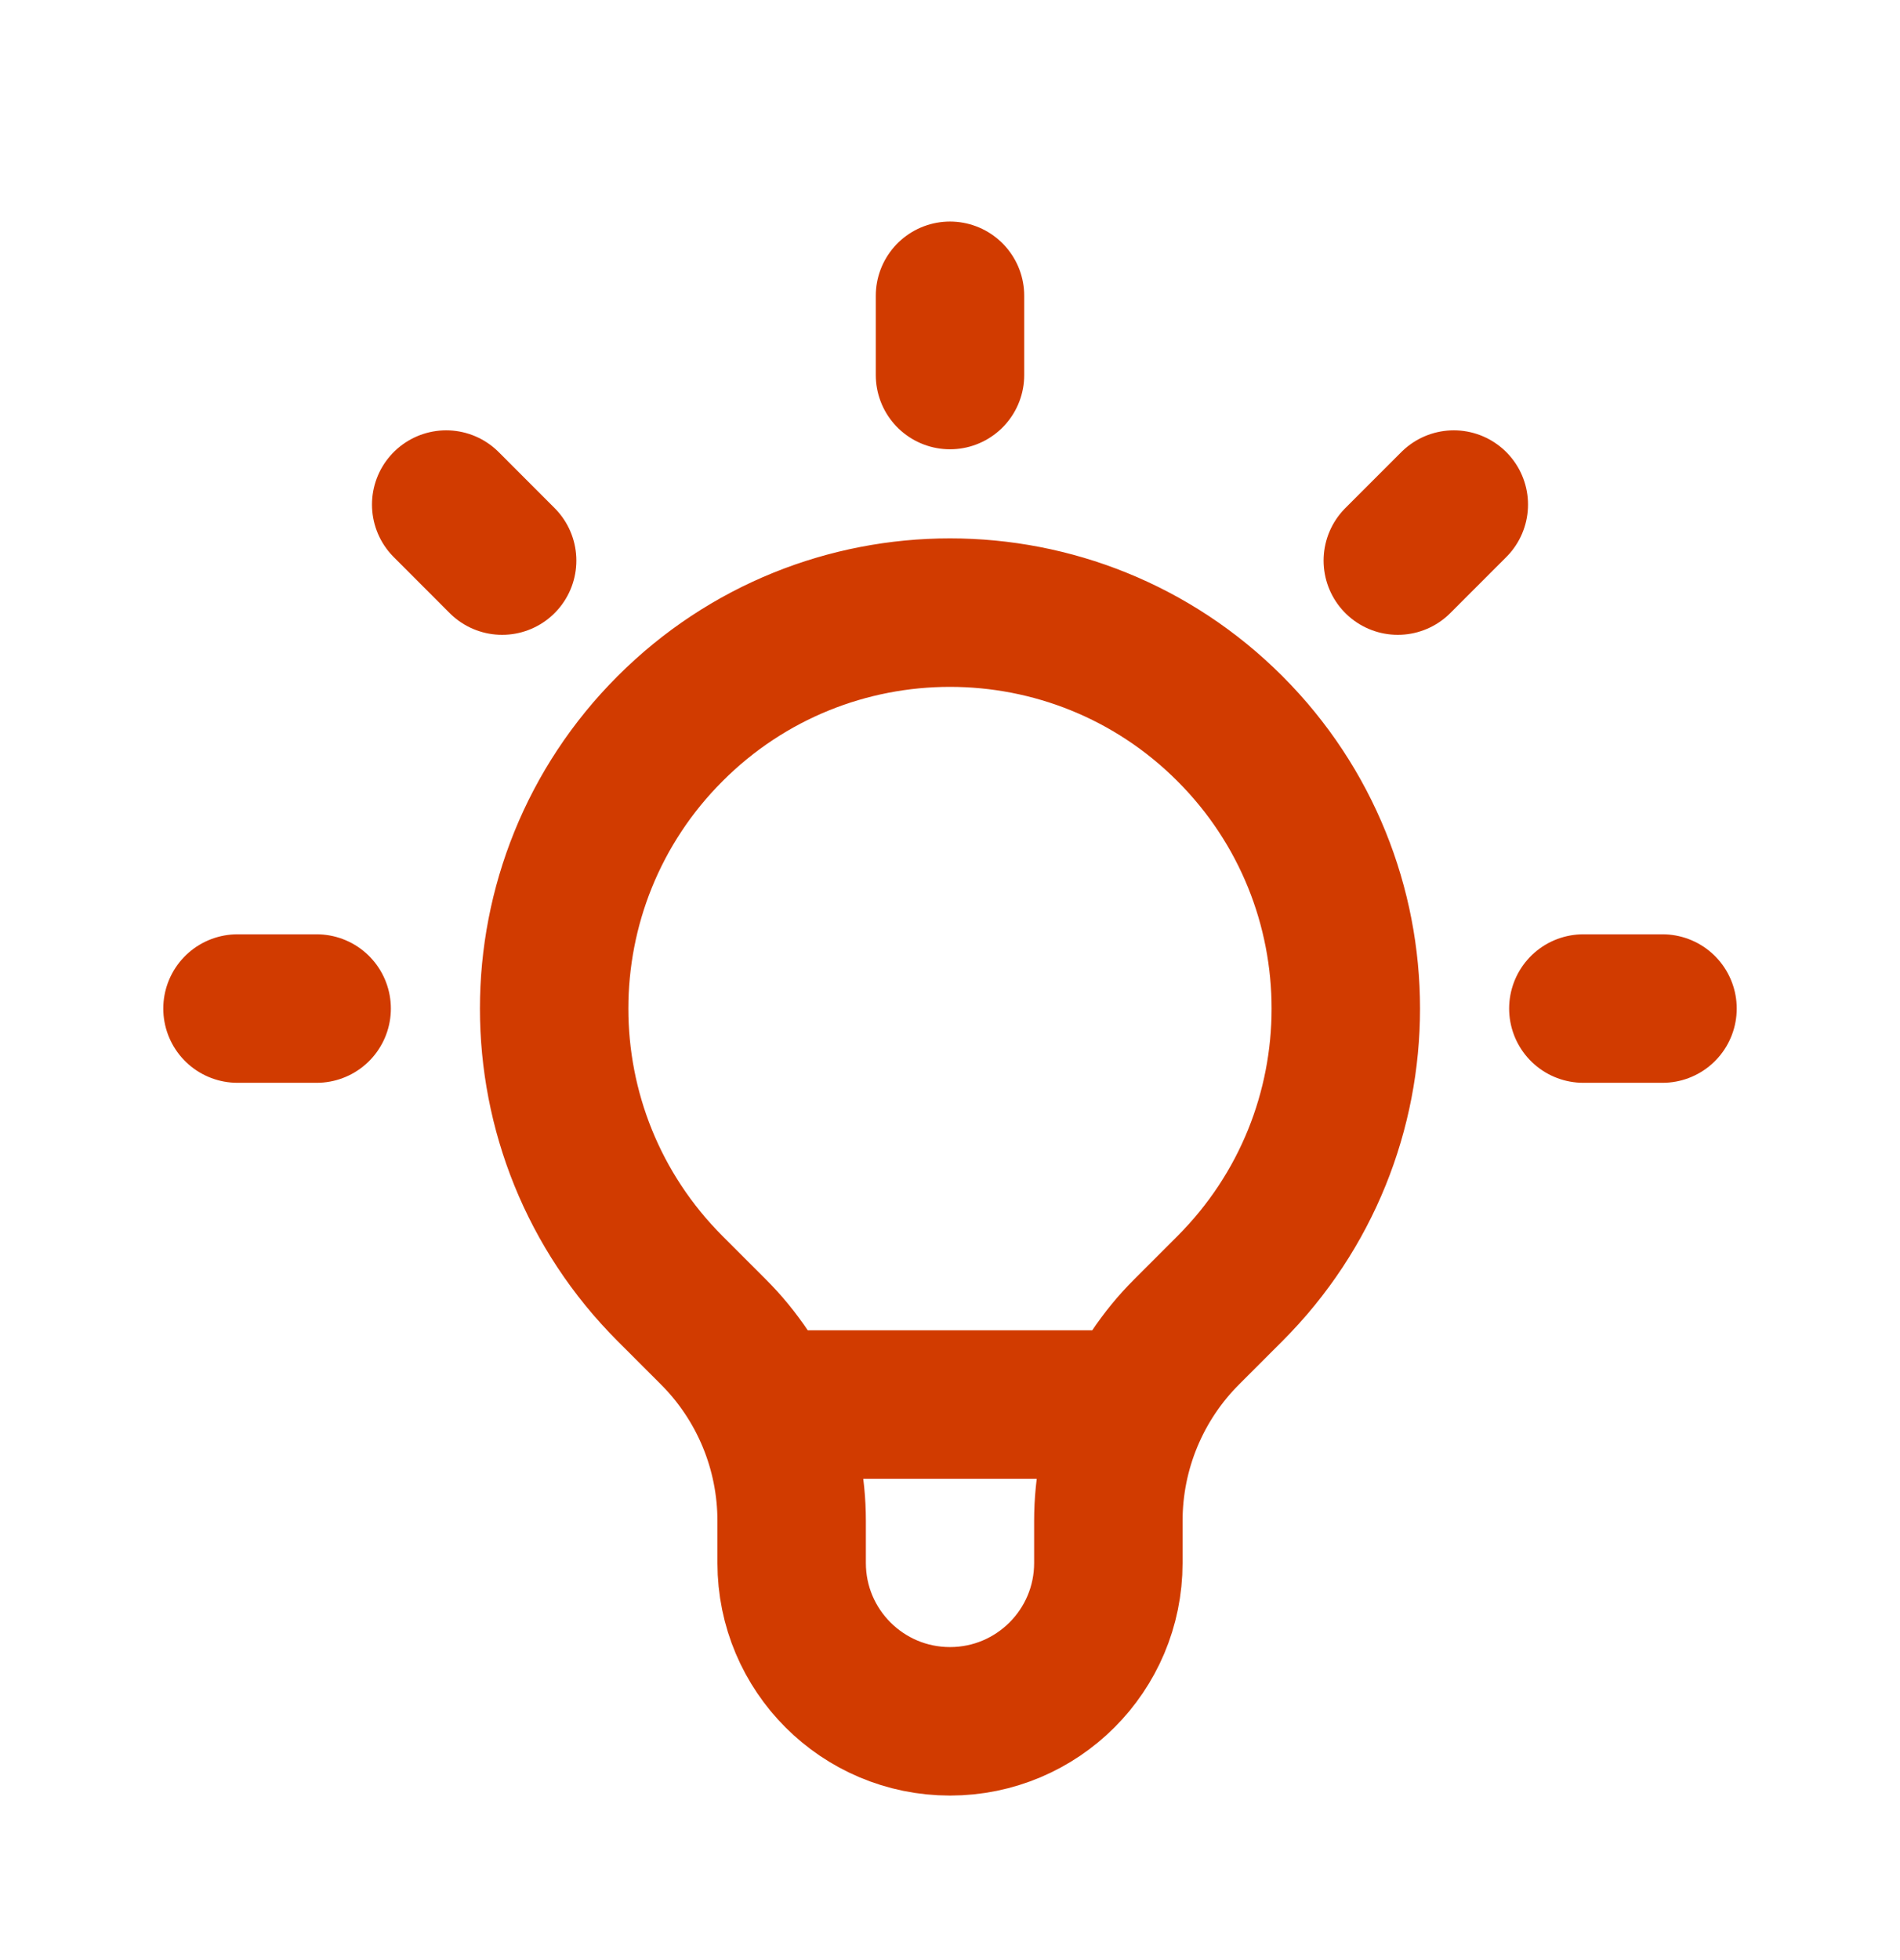 <svg width="32" height="33" viewBox="0 0 32 33" fill="none" xmlns="http://www.w3.org/2000/svg">
<path d="M12.885 23.647H19.115M16 4.98V6.314M24.485 8.495L23.542 9.438M28 16.98H26.667M5.333 16.98H4M8.457 9.438L7.515 8.495M11.286 21.695C8.682 19.091 8.682 14.87 11.286 12.267C13.889 9.663 18.11 9.663 20.714 12.267C23.317 14.87 23.317 19.091 20.714 21.695L19.985 22.424C19.141 23.268 18.667 24.412 18.667 25.606V26.314C18.667 27.787 17.473 28.98 16 28.98C14.527 28.98 13.333 27.787 13.333 26.314V25.606C13.333 24.412 12.859 23.268 12.015 22.424L11.286 21.695Z" stroke="#D13B00" stroke-width="2.5" stroke-linecap="round" stroke-linejoin="round"/>
</svg>
